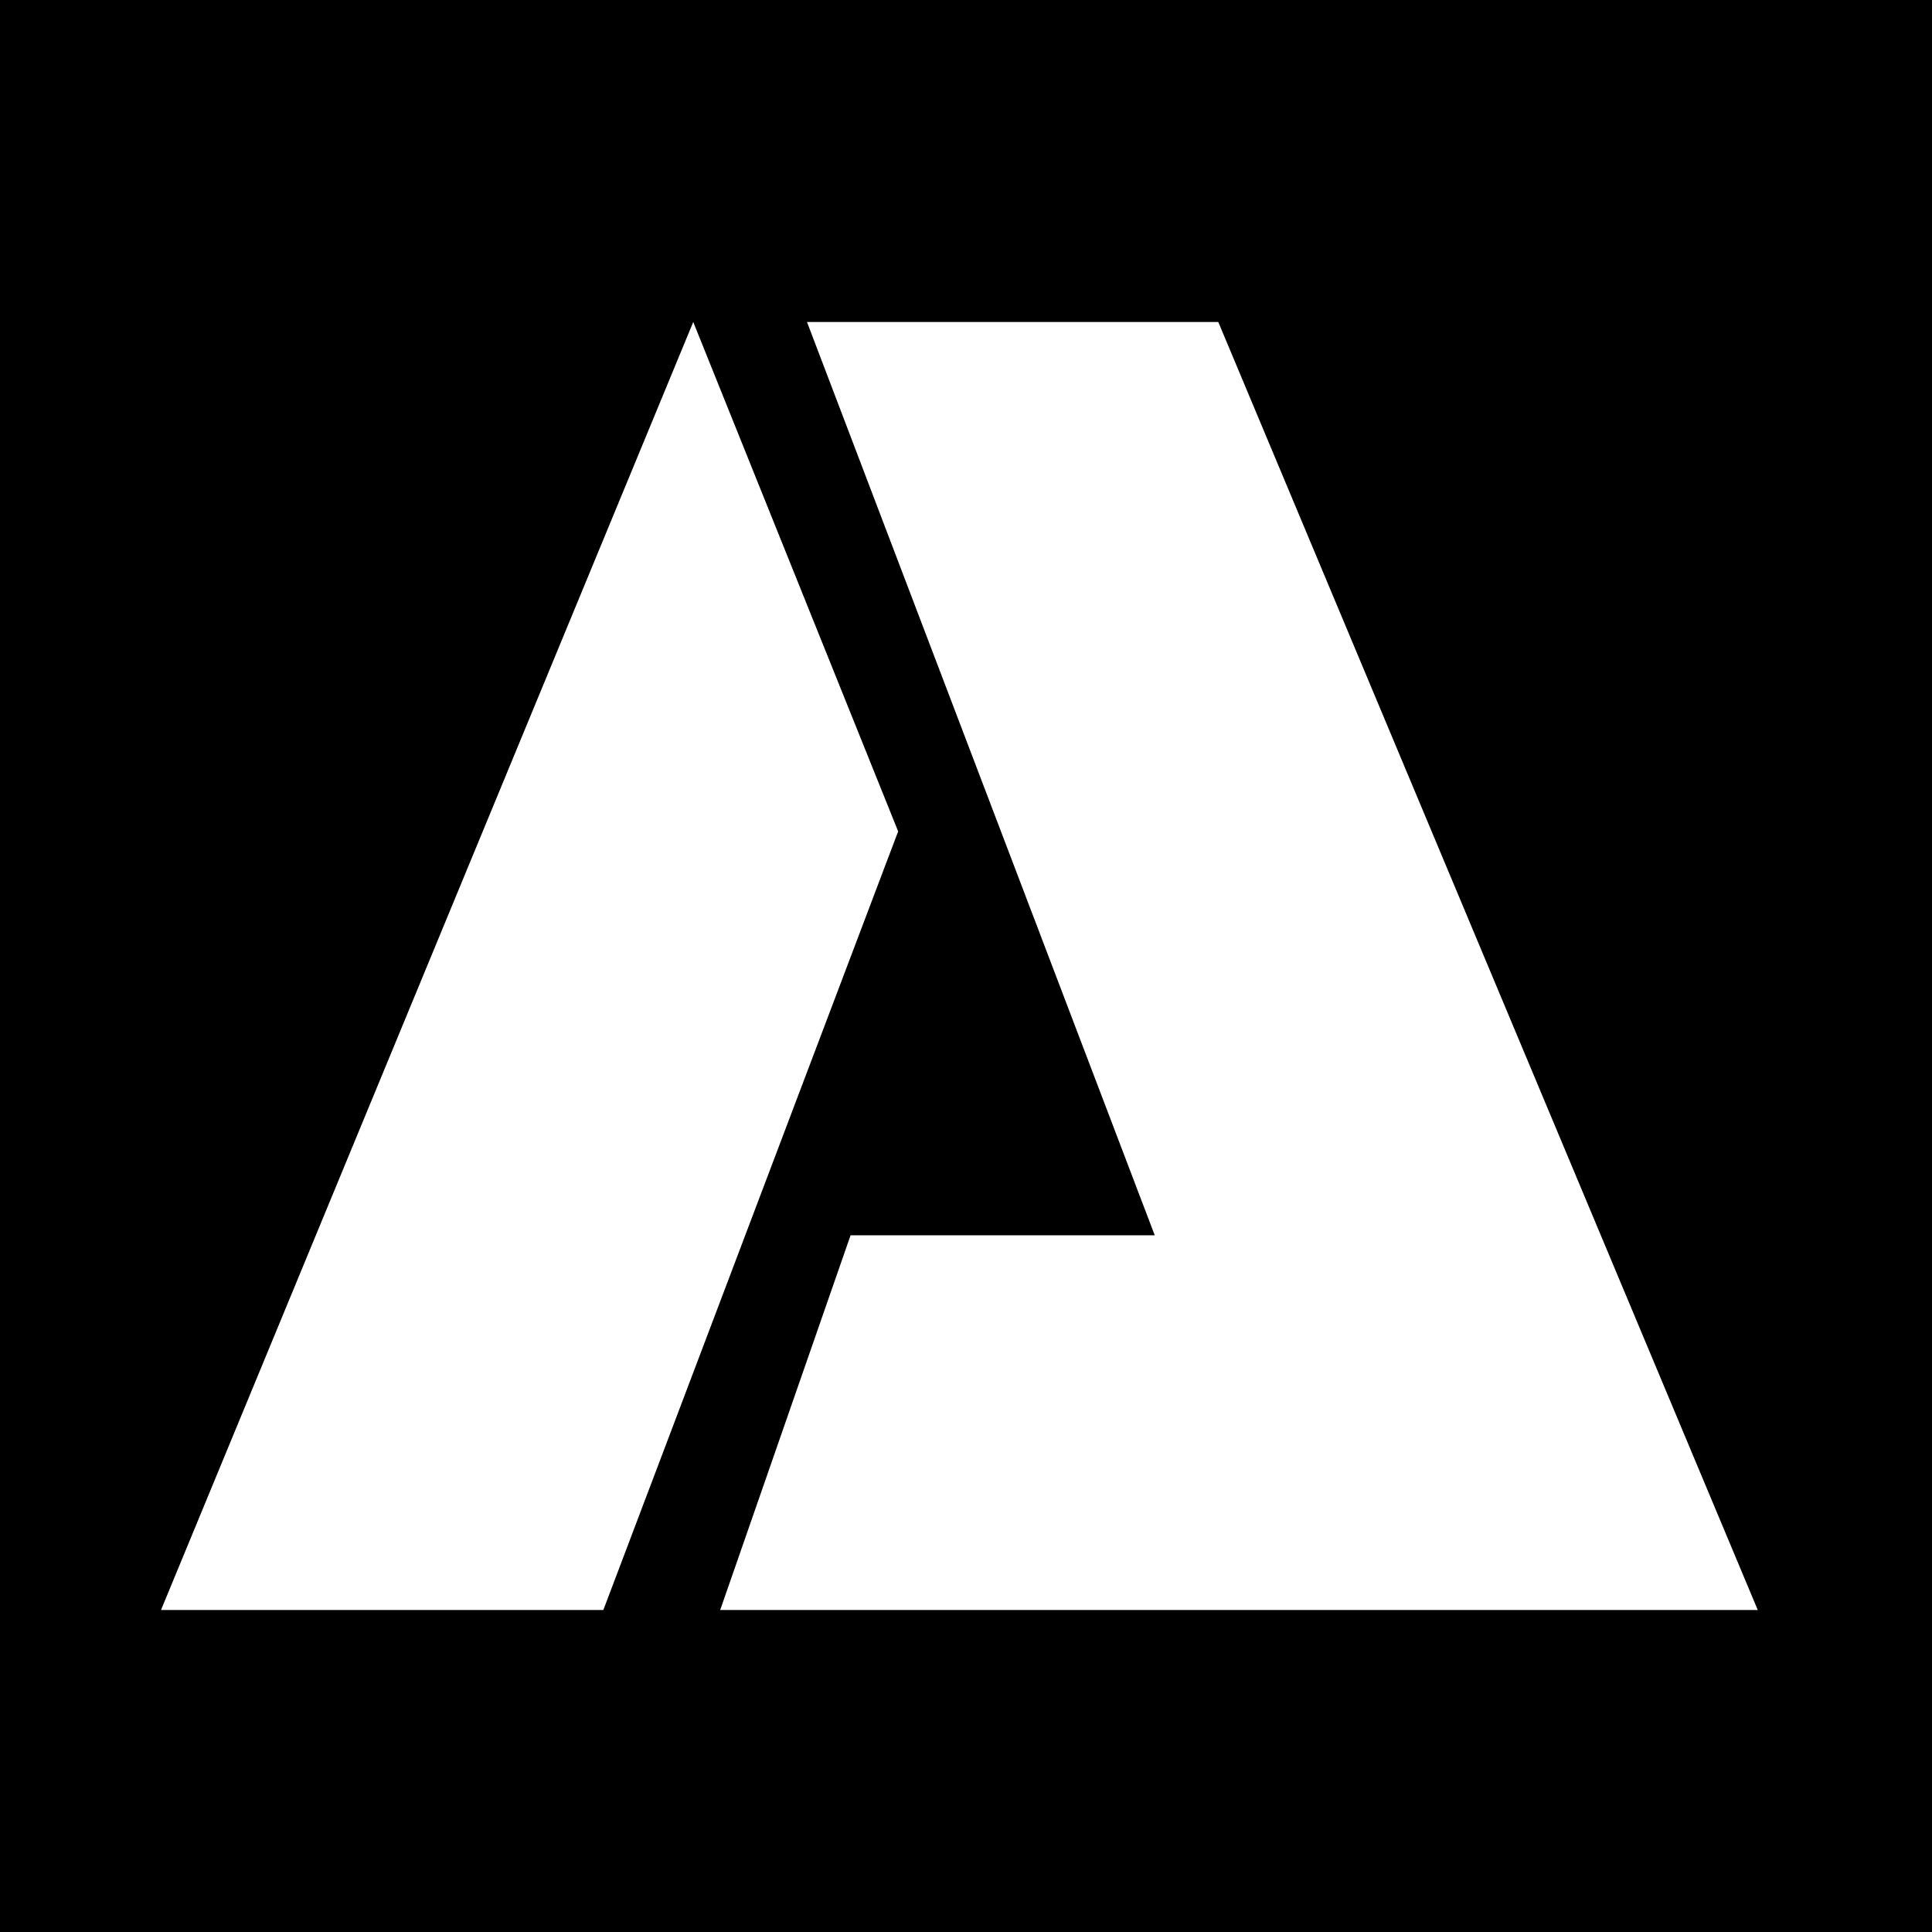 <svg xmlns="http://www.w3.org/2000/svg" version="1.1" xmlns:xlink="http://www.w3.org/1999/xlink" width="96" height="96"><rect width="100%" height="100%" fill="#808080" stroke="none"/><svg width="96" height="96" viewBox="0 0 96 96" fill="none" xmlns="http://www.w3.org/2000/svg">
<rect width="96" height="96" fill="black"></rect>
<path d="M40.099 16L57.379 61.382H42.264L39.18 70.244L35.786 80H64.469H87.342L60.536 16H40.099Z" fill="white"></path>
<path d="M34.447 16L8 80H29.978L29.984 79.989L33.674 70.244L44.629 41.312L34.447 16Z" fill="white"></path>
</svg><style>@media (prefers-color-scheme: light) { :root { filter: none; } }
@media (prefers-color-scheme: dark) { :root { filter: none; } }
</style></svg>